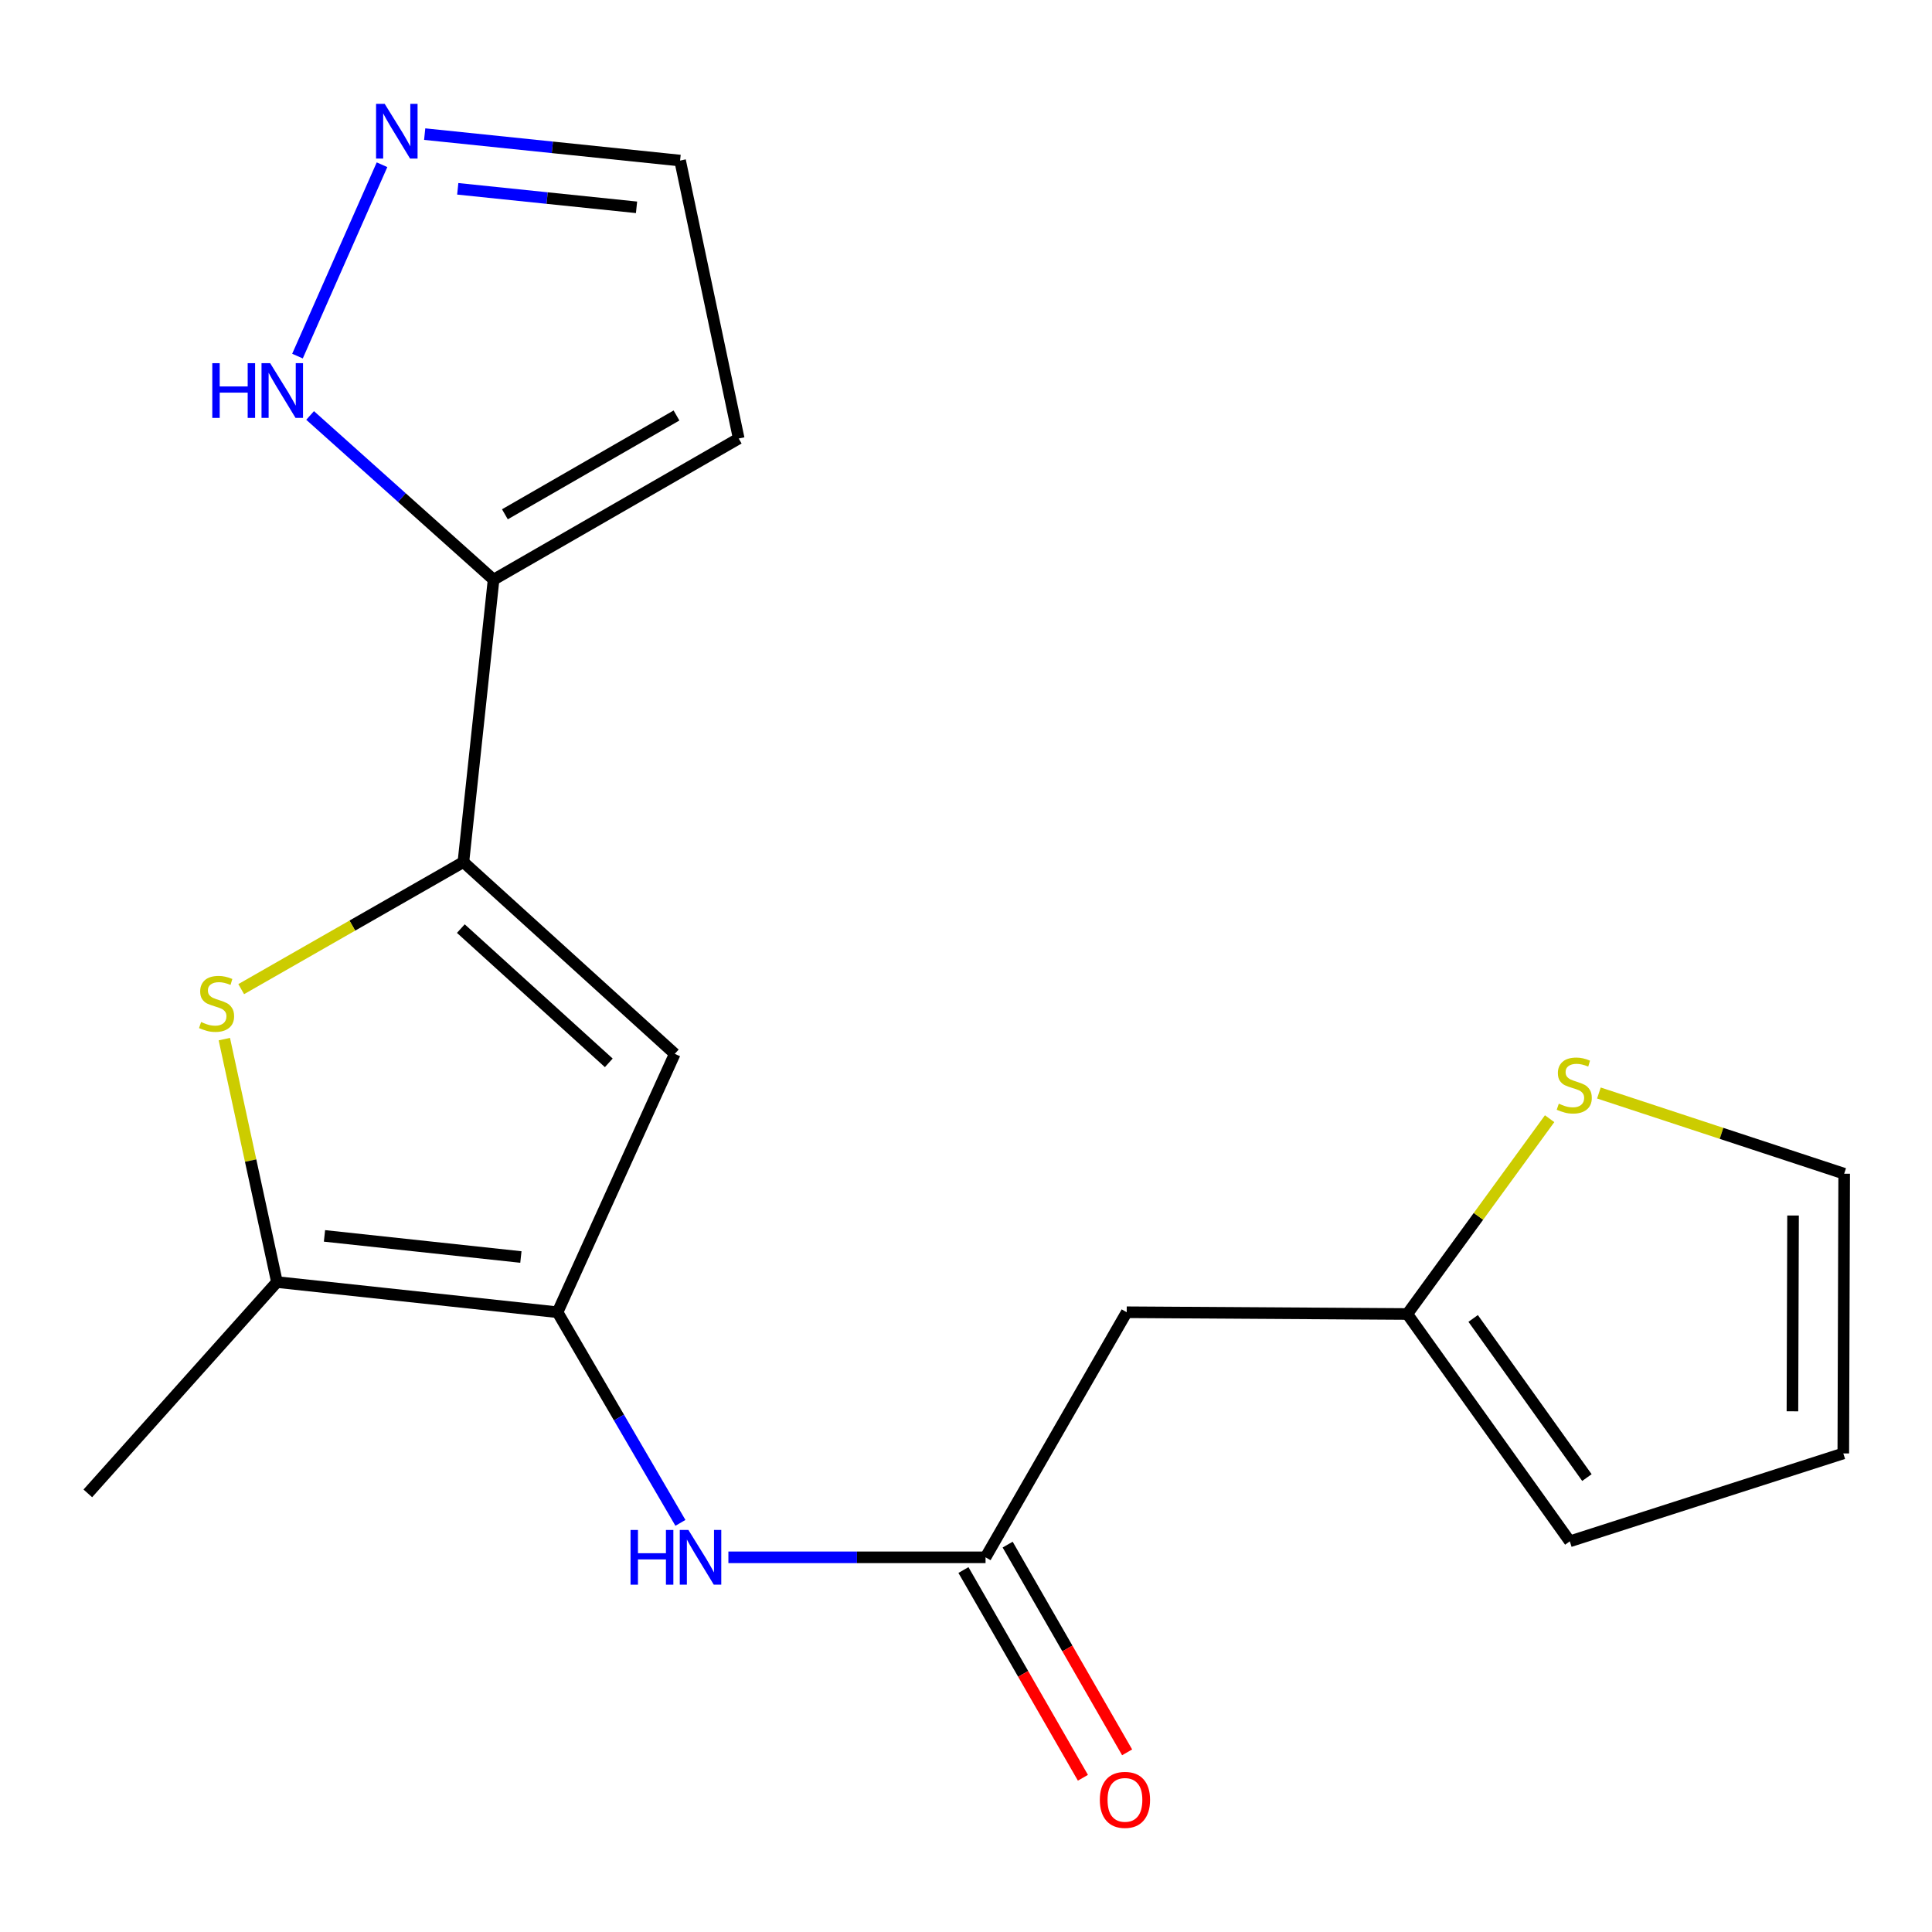 <?xml version='1.0' encoding='iso-8859-1'?>
<svg version='1.1' baseProfile='full'
              xmlns='http://www.w3.org/2000/svg'
                      xmlns:rdkit='http://www.rdkit.org/xml'
                      xmlns:xlink='http://www.w3.org/1999/xlink'
                  xml:space='preserve'
width='1000px' height='1000px' viewBox='0 0 1000 1000'>
<!-- END OF HEADER -->
<rect style='opacity:1.0;fill:#FFFFFF;stroke:none' width='1000' height='1000' x='0' y='0'> </rect>
<path class='bond-1' d='M 239.855,446.2 L 182.354,479.089' style='fill:none;fill-rule:evenodd;stroke:#000000;stroke-width:6px;stroke-linecap:butt;stroke-linejoin:miter;stroke-opacity:1' />
<path class='bond-1' d='M 182.354,479.089 L 124.852,511.978' style='fill:none;fill-rule:evenodd;stroke:#CCCC00;stroke-width:6px;stroke-linecap:butt;stroke-linejoin:miter;stroke-opacity:1' />
<path class='bond-2' d='M 239.855,446.2 L 349.257,545.468' style='fill:none;fill-rule:evenodd;stroke:#000000;stroke-width:6px;stroke-linecap:butt;stroke-linejoin:miter;stroke-opacity:1' />
<path class='bond-2' d='M 238.527,480.639 L 315.109,550.127' style='fill:none;fill-rule:evenodd;stroke:#000000;stroke-width:6px;stroke-linecap:butt;stroke-linejoin:miter;stroke-opacity:1' />
<path class='bond-3' d='M 239.855,446.2 L 255.474,300.032' style='fill:none;fill-rule:evenodd;stroke:#000000;stroke-width:6px;stroke-linecap:butt;stroke-linejoin:miter;stroke-opacity:1' />
<path class='bond-0' d='M 288.573,679.214 L 349.257,545.468' style='fill:none;fill-rule:evenodd;stroke:#000000;stroke-width:6px;stroke-linecap:butt;stroke-linejoin:miter;stroke-opacity:1' />
<path class='bond-5' d='M 288.573,679.214 L 320.378,733.725' style='fill:none;fill-rule:evenodd;stroke:#000000;stroke-width:6px;stroke-linecap:butt;stroke-linejoin:miter;stroke-opacity:1' />
<path class='bond-5' d='M 320.378,733.725 L 352.184,788.235' style='fill:none;fill-rule:evenodd;stroke:#0000FF;stroke-width:6px;stroke-linecap:butt;stroke-linejoin:miter;stroke-opacity:1' />
<path class='bond-19' d='M 288.573,679.214 L 143.344,663.595' style='fill:none;fill-rule:evenodd;stroke:#000000;stroke-width:6px;stroke-linecap:butt;stroke-linejoin:miter;stroke-opacity:1' />
<path class='bond-19' d='M 269.611,650.625 L 167.951,639.692' style='fill:none;fill-rule:evenodd;stroke:#000000;stroke-width:6px;stroke-linecap:butt;stroke-linejoin:miter;stroke-opacity:1' />
<path class='bond-4' d='M 116.114,537.847 L 129.729,600.721' style='fill:none;fill-rule:evenodd;stroke:#CCCC00;stroke-width:6px;stroke-linecap:butt;stroke-linejoin:miter;stroke-opacity:1' />
<path class='bond-4' d='M 129.729,600.721 L 143.344,663.595' style='fill:none;fill-rule:evenodd;stroke:#000000;stroke-width:6px;stroke-linecap:butt;stroke-linejoin:miter;stroke-opacity:1' />
<path class='bond-7' d='M 255.474,300.032 L 207.992,257.536' style='fill:none;fill-rule:evenodd;stroke:#000000;stroke-width:6px;stroke-linecap:butt;stroke-linejoin:miter;stroke-opacity:1' />
<path class='bond-7' d='M 207.992,257.536 L 160.511,215.039' style='fill:none;fill-rule:evenodd;stroke:#0000FF;stroke-width:6px;stroke-linecap:butt;stroke-linejoin:miter;stroke-opacity:1' />
<path class='bond-11' d='M 255.474,300.032 L 382.356,226.971' style='fill:none;fill-rule:evenodd;stroke:#000000;stroke-width:6px;stroke-linecap:butt;stroke-linejoin:miter;stroke-opacity:1' />
<path class='bond-11' d='M 261.334,266.197 L 350.152,215.054' style='fill:none;fill-rule:evenodd;stroke:#000000;stroke-width:6px;stroke-linecap:butt;stroke-linejoin:miter;stroke-opacity:1' />
<path class='bond-18' d='M 143.344,663.595 L 45.455,772.968' style='fill:none;fill-rule:evenodd;stroke:#000000;stroke-width:6px;stroke-linecap:butt;stroke-linejoin:miter;stroke-opacity:1' />
<path class='bond-6' d='M 377.016,806.067 L 443.568,806.067' style='fill:none;fill-rule:evenodd;stroke:#0000FF;stroke-width:6px;stroke-linecap:butt;stroke-linejoin:miter;stroke-opacity:1' />
<path class='bond-6' d='M 443.568,806.067 L 510.119,806.067' style='fill:none;fill-rule:evenodd;stroke:#000000;stroke-width:6px;stroke-linecap:butt;stroke-linejoin:miter;stroke-opacity:1' />
<path class='bond-9' d='M 510.119,806.067 L 583.181,679.214' style='fill:none;fill-rule:evenodd;stroke:#000000;stroke-width:6px;stroke-linecap:butt;stroke-linejoin:miter;stroke-opacity:1' />
<path class='bond-15' d='M 498.677,812.647 L 529.596,866.408' style='fill:none;fill-rule:evenodd;stroke:#000000;stroke-width:6px;stroke-linecap:butt;stroke-linejoin:miter;stroke-opacity:1' />
<path class='bond-15' d='M 529.596,866.408 L 560.514,920.169' style='fill:none;fill-rule:evenodd;stroke:#FF0000;stroke-width:6px;stroke-linecap:butt;stroke-linejoin:miter;stroke-opacity:1' />
<path class='bond-15' d='M 521.56,799.487 L 552.478,853.248' style='fill:none;fill-rule:evenodd;stroke:#000000;stroke-width:6px;stroke-linecap:butt;stroke-linejoin:miter;stroke-opacity:1' />
<path class='bond-15' d='M 552.478,853.248 L 583.396,907.009' style='fill:none;fill-rule:evenodd;stroke:#FF0000;stroke-width:6px;stroke-linecap:butt;stroke-linejoin:miter;stroke-opacity:1' />
<path class='bond-8' d='M 153.977,184.314 L 197.732,85.268' style='fill:none;fill-rule:evenodd;stroke:#0000FF;stroke-width:6px;stroke-linecap:butt;stroke-linejoin:miter;stroke-opacity:1' />
<path class='bond-20' d='M 219.818,69.421 L 285.916,76.263' style='fill:none;fill-rule:evenodd;stroke:#0000FF;stroke-width:6px;stroke-linecap:butt;stroke-linejoin:miter;stroke-opacity:1' />
<path class='bond-20' d='M 285.916,76.263 L 352.014,83.106' style='fill:none;fill-rule:evenodd;stroke:#000000;stroke-width:6px;stroke-linecap:butt;stroke-linejoin:miter;stroke-opacity:1' />
<path class='bond-20' d='M 236.929,97.73 L 283.198,102.52' style='fill:none;fill-rule:evenodd;stroke:#0000FF;stroke-width:6px;stroke-linecap:butt;stroke-linejoin:miter;stroke-opacity:1' />
<path class='bond-20' d='M 283.198,102.52 L 329.467,107.31' style='fill:none;fill-rule:evenodd;stroke:#000000;stroke-width:6px;stroke-linecap:butt;stroke-linejoin:miter;stroke-opacity:1' />
<path class='bond-10' d='M 583.181,679.214 L 728.409,680.123' style='fill:none;fill-rule:evenodd;stroke:#000000;stroke-width:6px;stroke-linecap:butt;stroke-linejoin:miter;stroke-opacity:1' />
<path class='bond-12' d='M 728.409,680.123 L 765.246,629.578' style='fill:none;fill-rule:evenodd;stroke:#000000;stroke-width:6px;stroke-linecap:butt;stroke-linejoin:miter;stroke-opacity:1' />
<path class='bond-12' d='M 765.246,629.578 L 802.083,579.033' style='fill:none;fill-rule:evenodd;stroke:#CCCC00;stroke-width:6px;stroke-linecap:butt;stroke-linejoin:miter;stroke-opacity:1' />
<path class='bond-14' d='M 728.409,680.123 L 812.528,797.796' style='fill:none;fill-rule:evenodd;stroke:#000000;stroke-width:6px;stroke-linecap:butt;stroke-linejoin:miter;stroke-opacity:1' />
<path class='bond-14' d='M 762.502,682.423 L 821.385,764.794' style='fill:none;fill-rule:evenodd;stroke:#000000;stroke-width:6px;stroke-linecap:butt;stroke-linejoin:miter;stroke-opacity:1' />
<path class='bond-16' d='M 382.356,226.971 L 352.014,83.106' style='fill:none;fill-rule:evenodd;stroke:#000000;stroke-width:6px;stroke-linecap:butt;stroke-linejoin:miter;stroke-opacity:1' />
<path class='bond-13' d='M 827.588,565.739 L 891.067,586.627' style='fill:none;fill-rule:evenodd;stroke:#CCCC00;stroke-width:6px;stroke-linecap:butt;stroke-linejoin:miter;stroke-opacity:1' />
<path class='bond-13' d='M 891.067,586.627 L 954.545,607.516' style='fill:none;fill-rule:evenodd;stroke:#000000;stroke-width:6px;stroke-linecap:butt;stroke-linejoin:miter;stroke-opacity:1' />
<path class='bond-21' d='M 954.545,607.516 L 954.091,752.29' style='fill:none;fill-rule:evenodd;stroke:#000000;stroke-width:6px;stroke-linecap:butt;stroke-linejoin:miter;stroke-opacity:1' />
<path class='bond-21' d='M 928.08,629.149 L 927.762,730.491' style='fill:none;fill-rule:evenodd;stroke:#000000;stroke-width:6px;stroke-linecap:butt;stroke-linejoin:miter;stroke-opacity:1' />
<path class='bond-17' d='M 812.528,797.796 L 954.091,752.29' style='fill:none;fill-rule:evenodd;stroke:#000000;stroke-width:6px;stroke-linecap:butt;stroke-linejoin:miter;stroke-opacity:1' />
<path  class='atom-2' d='M 104.093 528.996
Q 104.413 529.116, 105.733 529.676
Q 107.053 530.236, 108.493 530.596
Q 109.973 530.916, 111.413 530.916
Q 114.093 530.916, 115.653 529.636
Q 117.213 528.316, 117.213 526.036
Q 117.213 524.476, 116.413 523.516
Q 115.653 522.556, 114.453 522.036
Q 113.253 521.516, 111.253 520.916
Q 108.733 520.156, 107.213 519.436
Q 105.733 518.716, 104.653 517.196
Q 103.613 515.676, 103.613 513.116
Q 103.613 509.556, 106.013 507.356
Q 108.453 505.156, 113.253 505.156
Q 116.533 505.156, 120.253 506.716
L 119.333 509.796
Q 115.933 508.396, 113.373 508.396
Q 110.613 508.396, 109.093 509.556
Q 107.573 510.676, 107.613 512.636
Q 107.613 514.156, 108.373 515.076
Q 109.173 515.996, 110.293 516.516
Q 111.453 517.036, 113.373 517.636
Q 115.933 518.436, 117.453 519.236
Q 118.973 520.036, 120.053 521.676
Q 121.173 523.276, 121.173 526.036
Q 121.173 529.956, 118.533 532.076
Q 115.933 534.156, 111.573 534.156
Q 109.053 534.156, 107.133 533.596
Q 105.253 533.076, 103.013 532.156
L 104.093 528.996
' fill='#CCCC00'/>
<path  class='atom-6' d='M 326.368 791.907
L 330.208 791.907
L 330.208 803.947
L 344.688 803.947
L 344.688 791.907
L 348.528 791.907
L 348.528 820.227
L 344.688 820.227
L 344.688 807.147
L 330.208 807.147
L 330.208 820.227
L 326.368 820.227
L 326.368 791.907
' fill='#0000FF'/>
<path  class='atom-6' d='M 356.328 791.907
L 365.608 806.907
Q 366.528 808.387, 368.008 811.067
Q 369.488 813.747, 369.568 813.907
L 369.568 791.907
L 373.328 791.907
L 373.328 820.227
L 369.448 820.227
L 359.488 803.827
Q 358.328 801.907, 357.088 799.707
Q 355.888 797.507, 355.528 796.827
L 355.528 820.227
L 351.848 820.227
L 351.848 791.907
L 356.328 791.907
' fill='#0000FF'/>
<path  class='atom-8' d='M 109.881 187.983
L 113.721 187.983
L 113.721 200.023
L 128.201 200.023
L 128.201 187.983
L 132.041 187.983
L 132.041 216.303
L 128.201 216.303
L 128.201 203.223
L 113.721 203.223
L 113.721 216.303
L 109.881 216.303
L 109.881 187.983
' fill='#0000FF'/>
<path  class='atom-8' d='M 139.841 187.983
L 149.121 202.983
Q 150.041 204.463, 151.521 207.143
Q 153.001 209.823, 153.081 209.983
L 153.081 187.983
L 156.841 187.983
L 156.841 216.303
L 152.961 216.303
L 143.001 199.903
Q 141.841 197.983, 140.601 195.783
Q 139.401 193.583, 139.041 192.903
L 139.041 216.303
L 135.361 216.303
L 135.361 187.983
L 139.841 187.983
' fill='#0000FF'/>
<path  class='atom-9' d='M 199.132 53.767
L 208.412 68.767
Q 209.332 70.247, 210.812 72.927
Q 212.292 75.607, 212.372 75.767
L 212.372 53.767
L 216.132 53.767
L 216.132 82.087
L 212.252 82.087
L 202.292 65.687
Q 201.132 63.767, 199.892 61.567
Q 198.692 59.367, 198.332 58.687
L 198.332 82.087
L 194.652 82.087
L 194.652 53.767
L 199.132 53.767
' fill='#0000FF'/>
<path  class='atom-13' d='M 806.831 571.261
Q 807.151 571.381, 808.471 571.941
Q 809.791 572.501, 811.231 572.861
Q 812.711 573.181, 814.151 573.181
Q 816.831 573.181, 818.391 571.901
Q 819.951 570.581, 819.951 568.301
Q 819.951 566.741, 819.151 565.781
Q 818.391 564.821, 817.191 564.301
Q 815.991 563.781, 813.991 563.181
Q 811.471 562.421, 809.951 561.701
Q 808.471 560.981, 807.391 559.461
Q 806.351 557.941, 806.351 555.381
Q 806.351 551.821, 808.751 549.621
Q 811.191 547.421, 815.991 547.421
Q 819.271 547.421, 822.991 548.981
L 822.071 552.061
Q 818.671 550.661, 816.111 550.661
Q 813.351 550.661, 811.831 551.821
Q 810.311 552.941, 810.351 554.901
Q 810.351 556.421, 811.111 557.341
Q 811.911 558.261, 813.031 558.781
Q 814.191 559.301, 816.111 559.901
Q 818.671 560.701, 820.191 561.501
Q 821.711 562.301, 822.791 563.941
Q 823.911 565.541, 823.911 568.301
Q 823.911 572.221, 821.271 574.341
Q 818.671 576.421, 814.311 576.421
Q 811.791 576.421, 809.871 575.861
Q 807.991 575.341, 805.751 574.421
L 806.831 571.261
' fill='#CCCC00'/>
<path  class='atom-16' d='M 569.271 931.607
Q 569.271 924.807, 572.631 921.007
Q 575.991 917.207, 582.271 917.207
Q 588.551 917.207, 591.911 921.007
Q 595.271 924.807, 595.271 931.607
Q 595.271 938.487, 591.871 942.407
Q 588.471 946.287, 582.271 946.287
Q 576.031 946.287, 572.631 942.407
Q 569.271 938.527, 569.271 931.607
M 582.271 943.087
Q 586.591 943.087, 588.911 940.207
Q 591.271 937.287, 591.271 931.607
Q 591.271 926.047, 588.911 923.247
Q 586.591 920.407, 582.271 920.407
Q 577.951 920.407, 575.591 923.207
Q 573.271 926.007, 573.271 931.607
Q 573.271 937.327, 575.591 940.207
Q 577.951 943.087, 582.271 943.087
' fill='#FF0000'/>
</svg>
